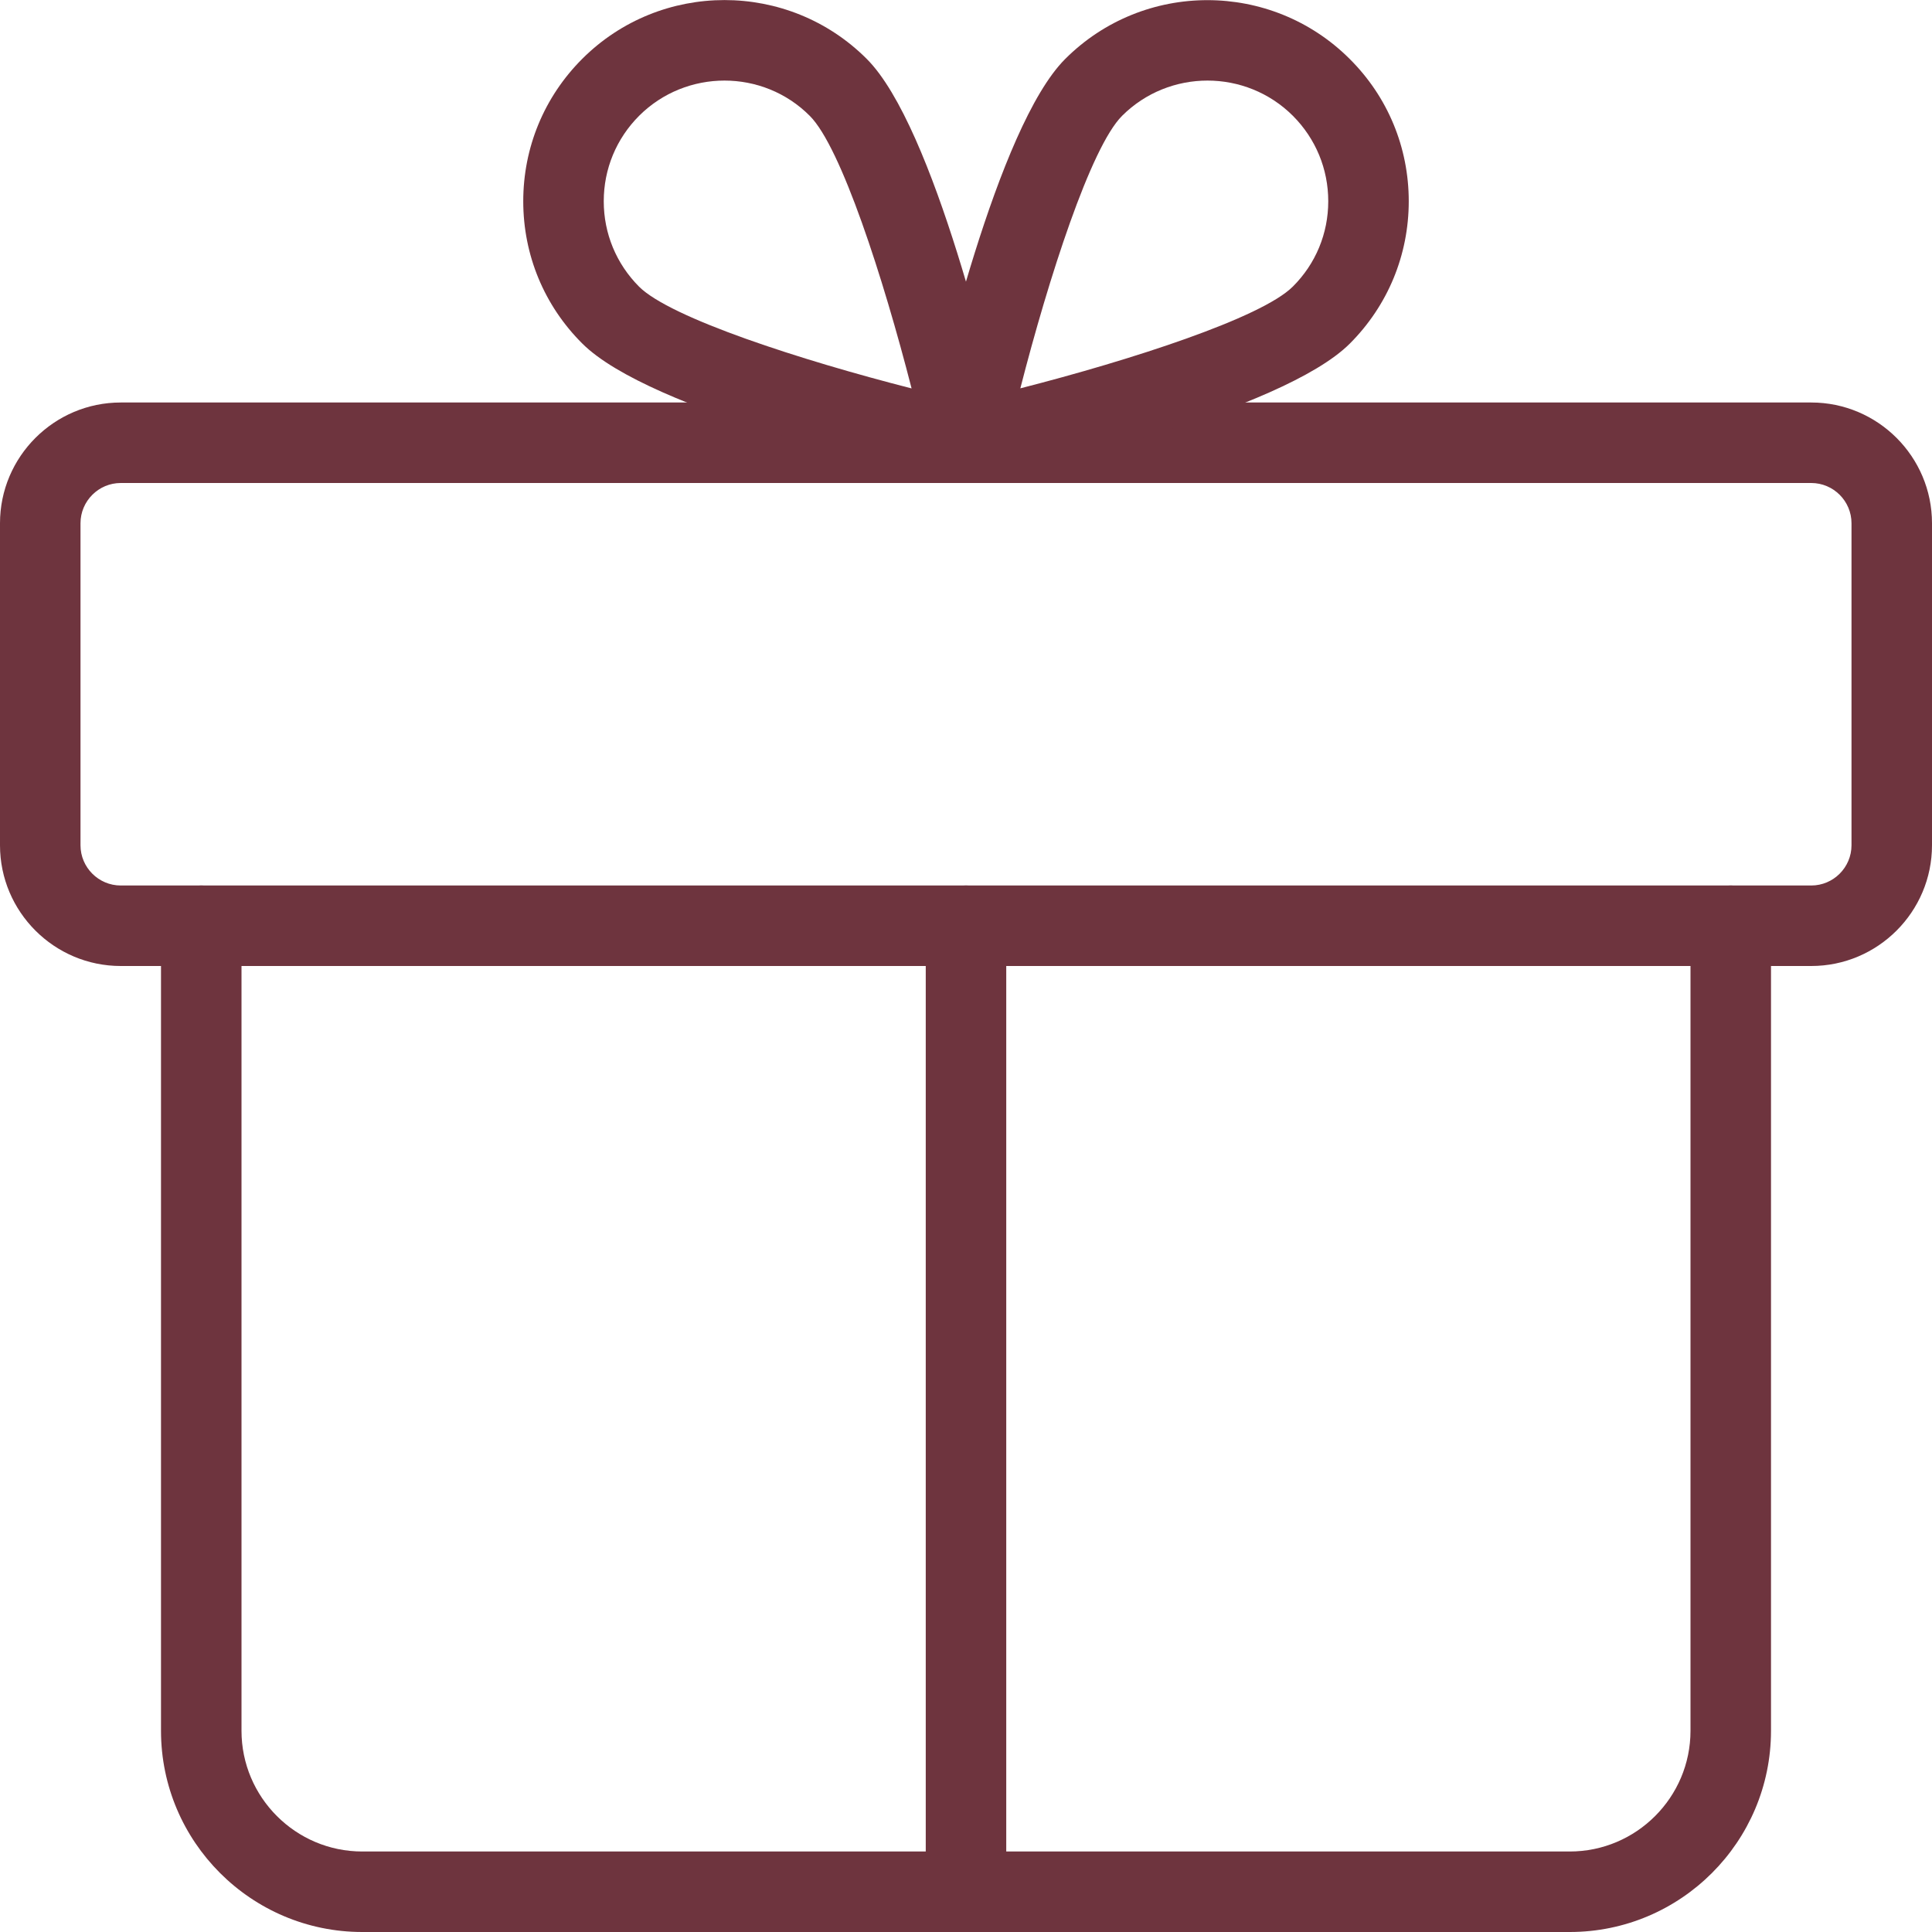 <svg version="1.2" baseProfile="tiny-ps" xmlns="http://www.w3.org/2000/svg" viewBox="0 0 1536 1536" width="1536" height="1536">
	<title>Vrstva 1</title>
	<style>
		tspan { white-space:pre }
		.shp0 { fill: #6e343e }
	</style>
	<g id="Vrstva 1">
		<g id="&lt;Group&gt;">
			<path id="&lt;Compound Path&gt;" fill-rule="evenodd" class="shp0" d="M1440 768L96 768C43.08 768 0 724.92 0 672L0 416C0 363.08 43.08 320 96 320L1440 320C1492.92 320 1536 363.08 1536 416L1536 672C1536 724.92 1492.92 768 1440 768ZM96 384C78.41 384 64 398.34 64 416L64 672C64 689.66 78.41 704 96 704L1440 704C1457.59 704 1472 689.66 1472 672L1472 416C1472 398.34 1457.59 384 1440 384L96 384Z" />
			<path id="&lt;Compound Path&gt;" class="shp0" d="M1248 1536L288 1536C199.75 1536 128 1464.19 128 1376L128 736C128 718.34 142.34 704 160 704C177.66 704 192 718.34 192 736L192 1376C192 1428.92 235.08 1472 288 1472L1248 1472C1300.92 1472 1344 1428.92 1344 1376L1344 736C1344 718.34 1358.34 704 1376 704C1393.66 704 1408 718.34 1408 736L1408 1376C1408 1464.19 1336.25 1536 1248 1536Z" />
			<g id="&lt;Clip Group&gt;">
				<path id="&lt;Compound Path&gt;" class="shp0" d="M768 1536C750.34 1536 736 1521.66 736 1504L736 736C736 718.34 750.34 704 768 704C785.66 704 800 718.34 800 736L800 1504C800 1521.66 785.66 1536 768 1536Z" />
				<path id="&lt;Compound Path&gt;" fill-rule="evenodd" class="shp0" d="M768 384C765.7 384 763.39 383.75 761.09 383.24C720.76 374.26 516.8 326.97 462.91 273.09C432.64 242.94 416 202.75 416 160C416 117.25 432.64 77.06 462.84 46.84C525.25 -15.55 626.75 -15.55 689.09 46.84C742.97 100.67 790.26 304.7 799.24 345.09C801.59 355.78 798.34 366.91 790.59 374.59C784.58 380.67 776.39 384 768 384ZM576 64.06C551.42 64.06 526.78 73.41 508.09 92.09C489.98 110.26 480 134.34 480 160C480 185.66 489.98 209.74 508.09 227.91C532.98 252.8 637.06 286.41 724.74 308.8C702.26 221.12 668.74 117.06 643.84 92.16C625.22 73.41 600.58 64.06 576 64.06Z" />
				<path id="&lt;Compound Path&gt;" fill-rule="evenodd" class="shp0" d="M768 384C759.61 384 751.42 380.67 745.34 374.66C737.59 366.91 734.34 355.78 736.7 345.16C745.66 304.76 792.95 100.8 846.84 46.91C909.25 -15.55 1010.75 -15.42 1073.09 46.91C1103.36 77.06 1120 117.25 1120 160C1120 202.75 1103.36 242.94 1073.16 273.16C1019.26 327.05 815.3 374.34 774.97 383.3C772.61 383.75 770.3 384 768 384ZM960 64.06C935.42 64.06 910.78 73.41 892.09 92.09C867.2 116.98 833.66 221.06 811.2 308.74C898.88 286.34 1002.94 252.74 1027.84 227.84C1046.02 209.74 1056 185.66 1056 160C1056 134.34 1046.02 110.26 1027.91 92.09C1009.22 73.41 984.58 64.06 960 64.06ZM869.5 69.5L870.14 69.5L869.5 69.5Z" />
			</g>
		</g>
	</g>
</svg>
